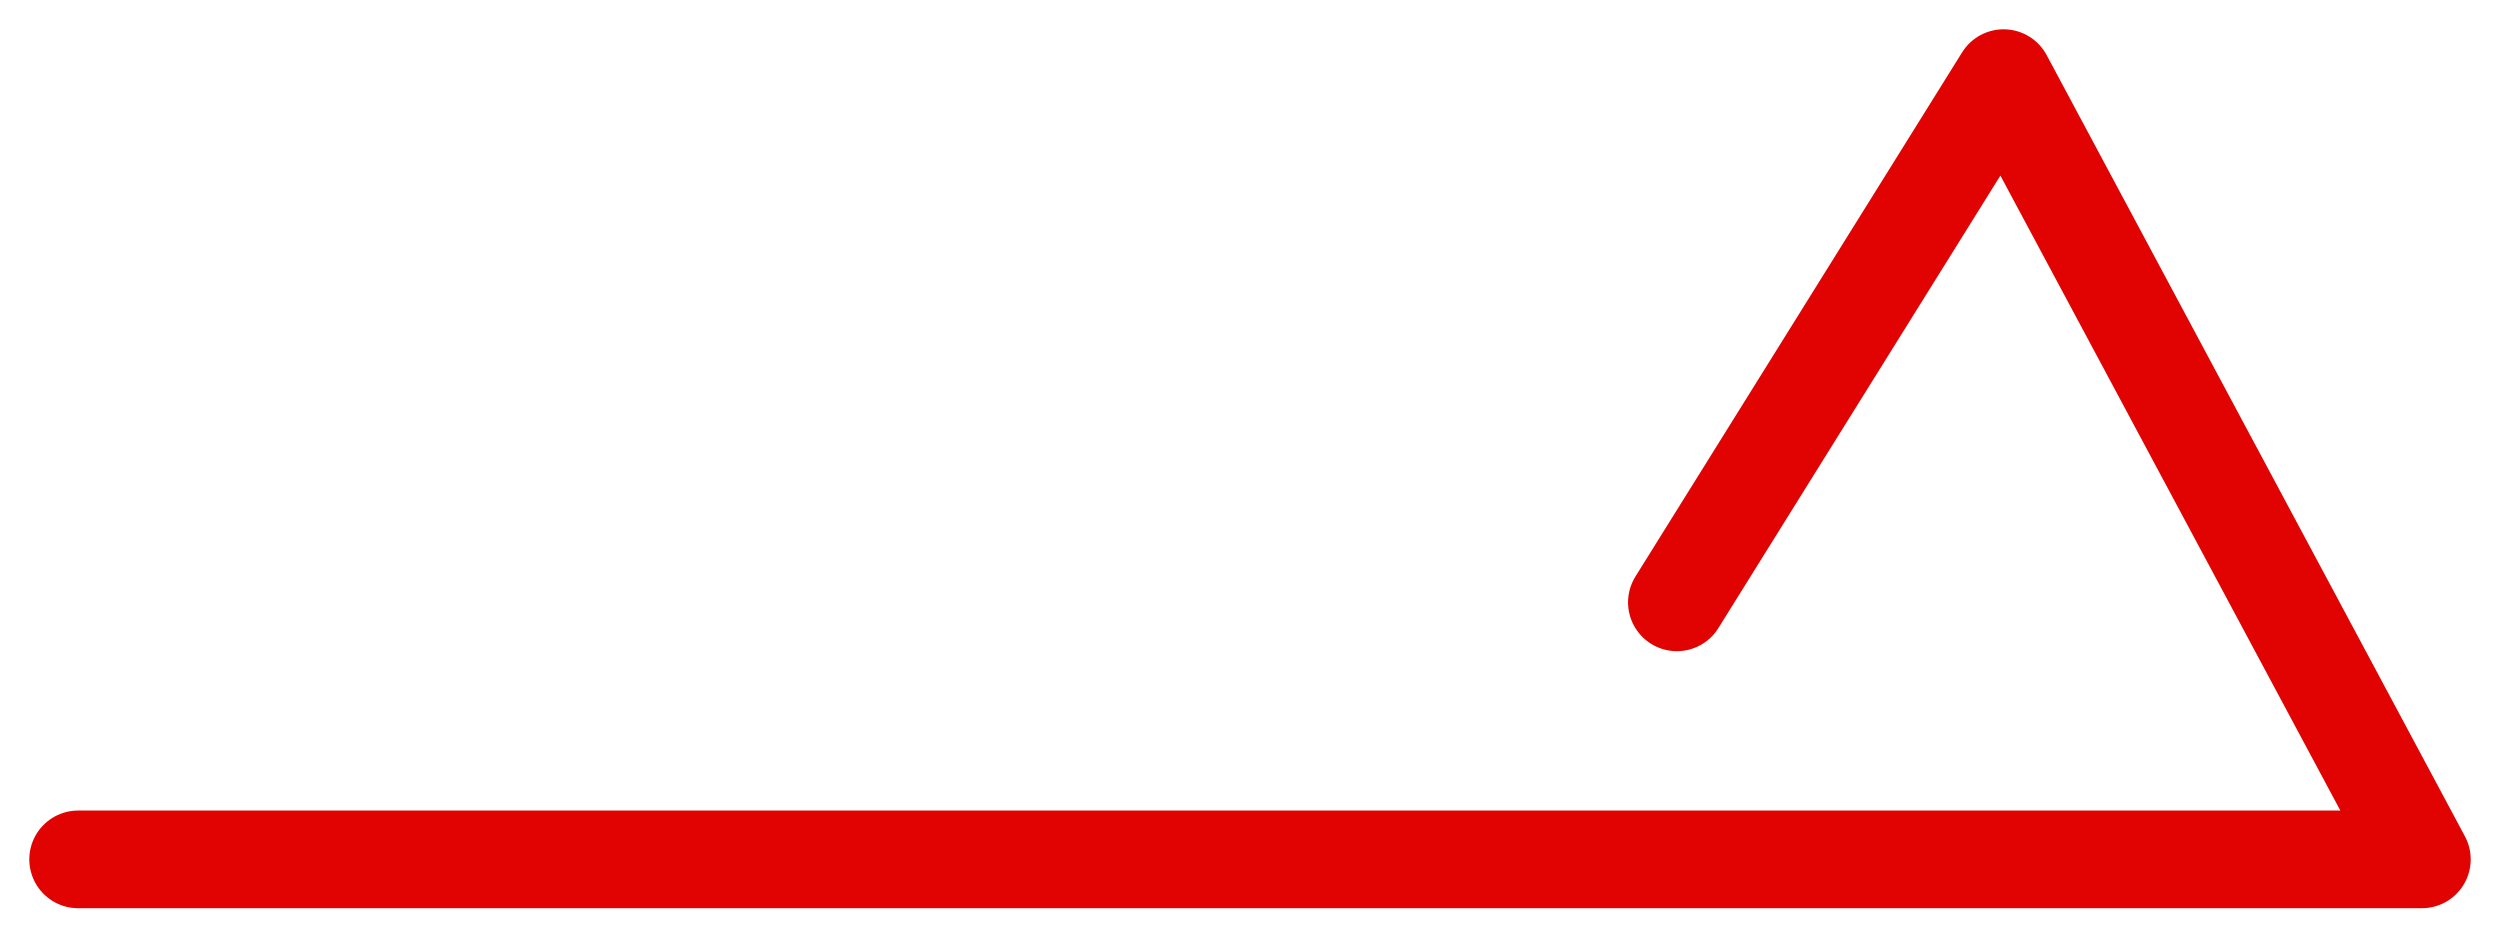 <?xml version="1.0" encoding="UTF-8"?>
<svg width="32px" height="12px" viewBox="0 0 32 12" version="1.1" xmlns="http://www.w3.org/2000/svg" xmlns:xlink="http://www.w3.org/1999/xlink">
    <!-- Generator: Sketch 63.1 (92452) - https://sketch.com -->
    <title>路径</title>
    <desc>Created with Sketch.</desc>
    <g id="页面-1" stroke="none" stroke-width="1" fill="none" fill-rule="evenodd" stroke-linecap="round" stroke-linejoin="round">
        <g id="index2" transform="translate(-1370, -1680)" stroke="#E00302" stroke-width="1.25">
            <g id="产品中心备份-3" transform="translate(0, 1060)">
                <g id="编组-19" transform="translate(1290, 615)">
                    <polyline id="路径" transform="translate(96, 11) scale(-1, 1) translate(-96, -11) " points="111 16 81 16 86.354 6 90.536 12.71"></polyline>
                </g>
            </g>
        </g>
    </g>
</svg>